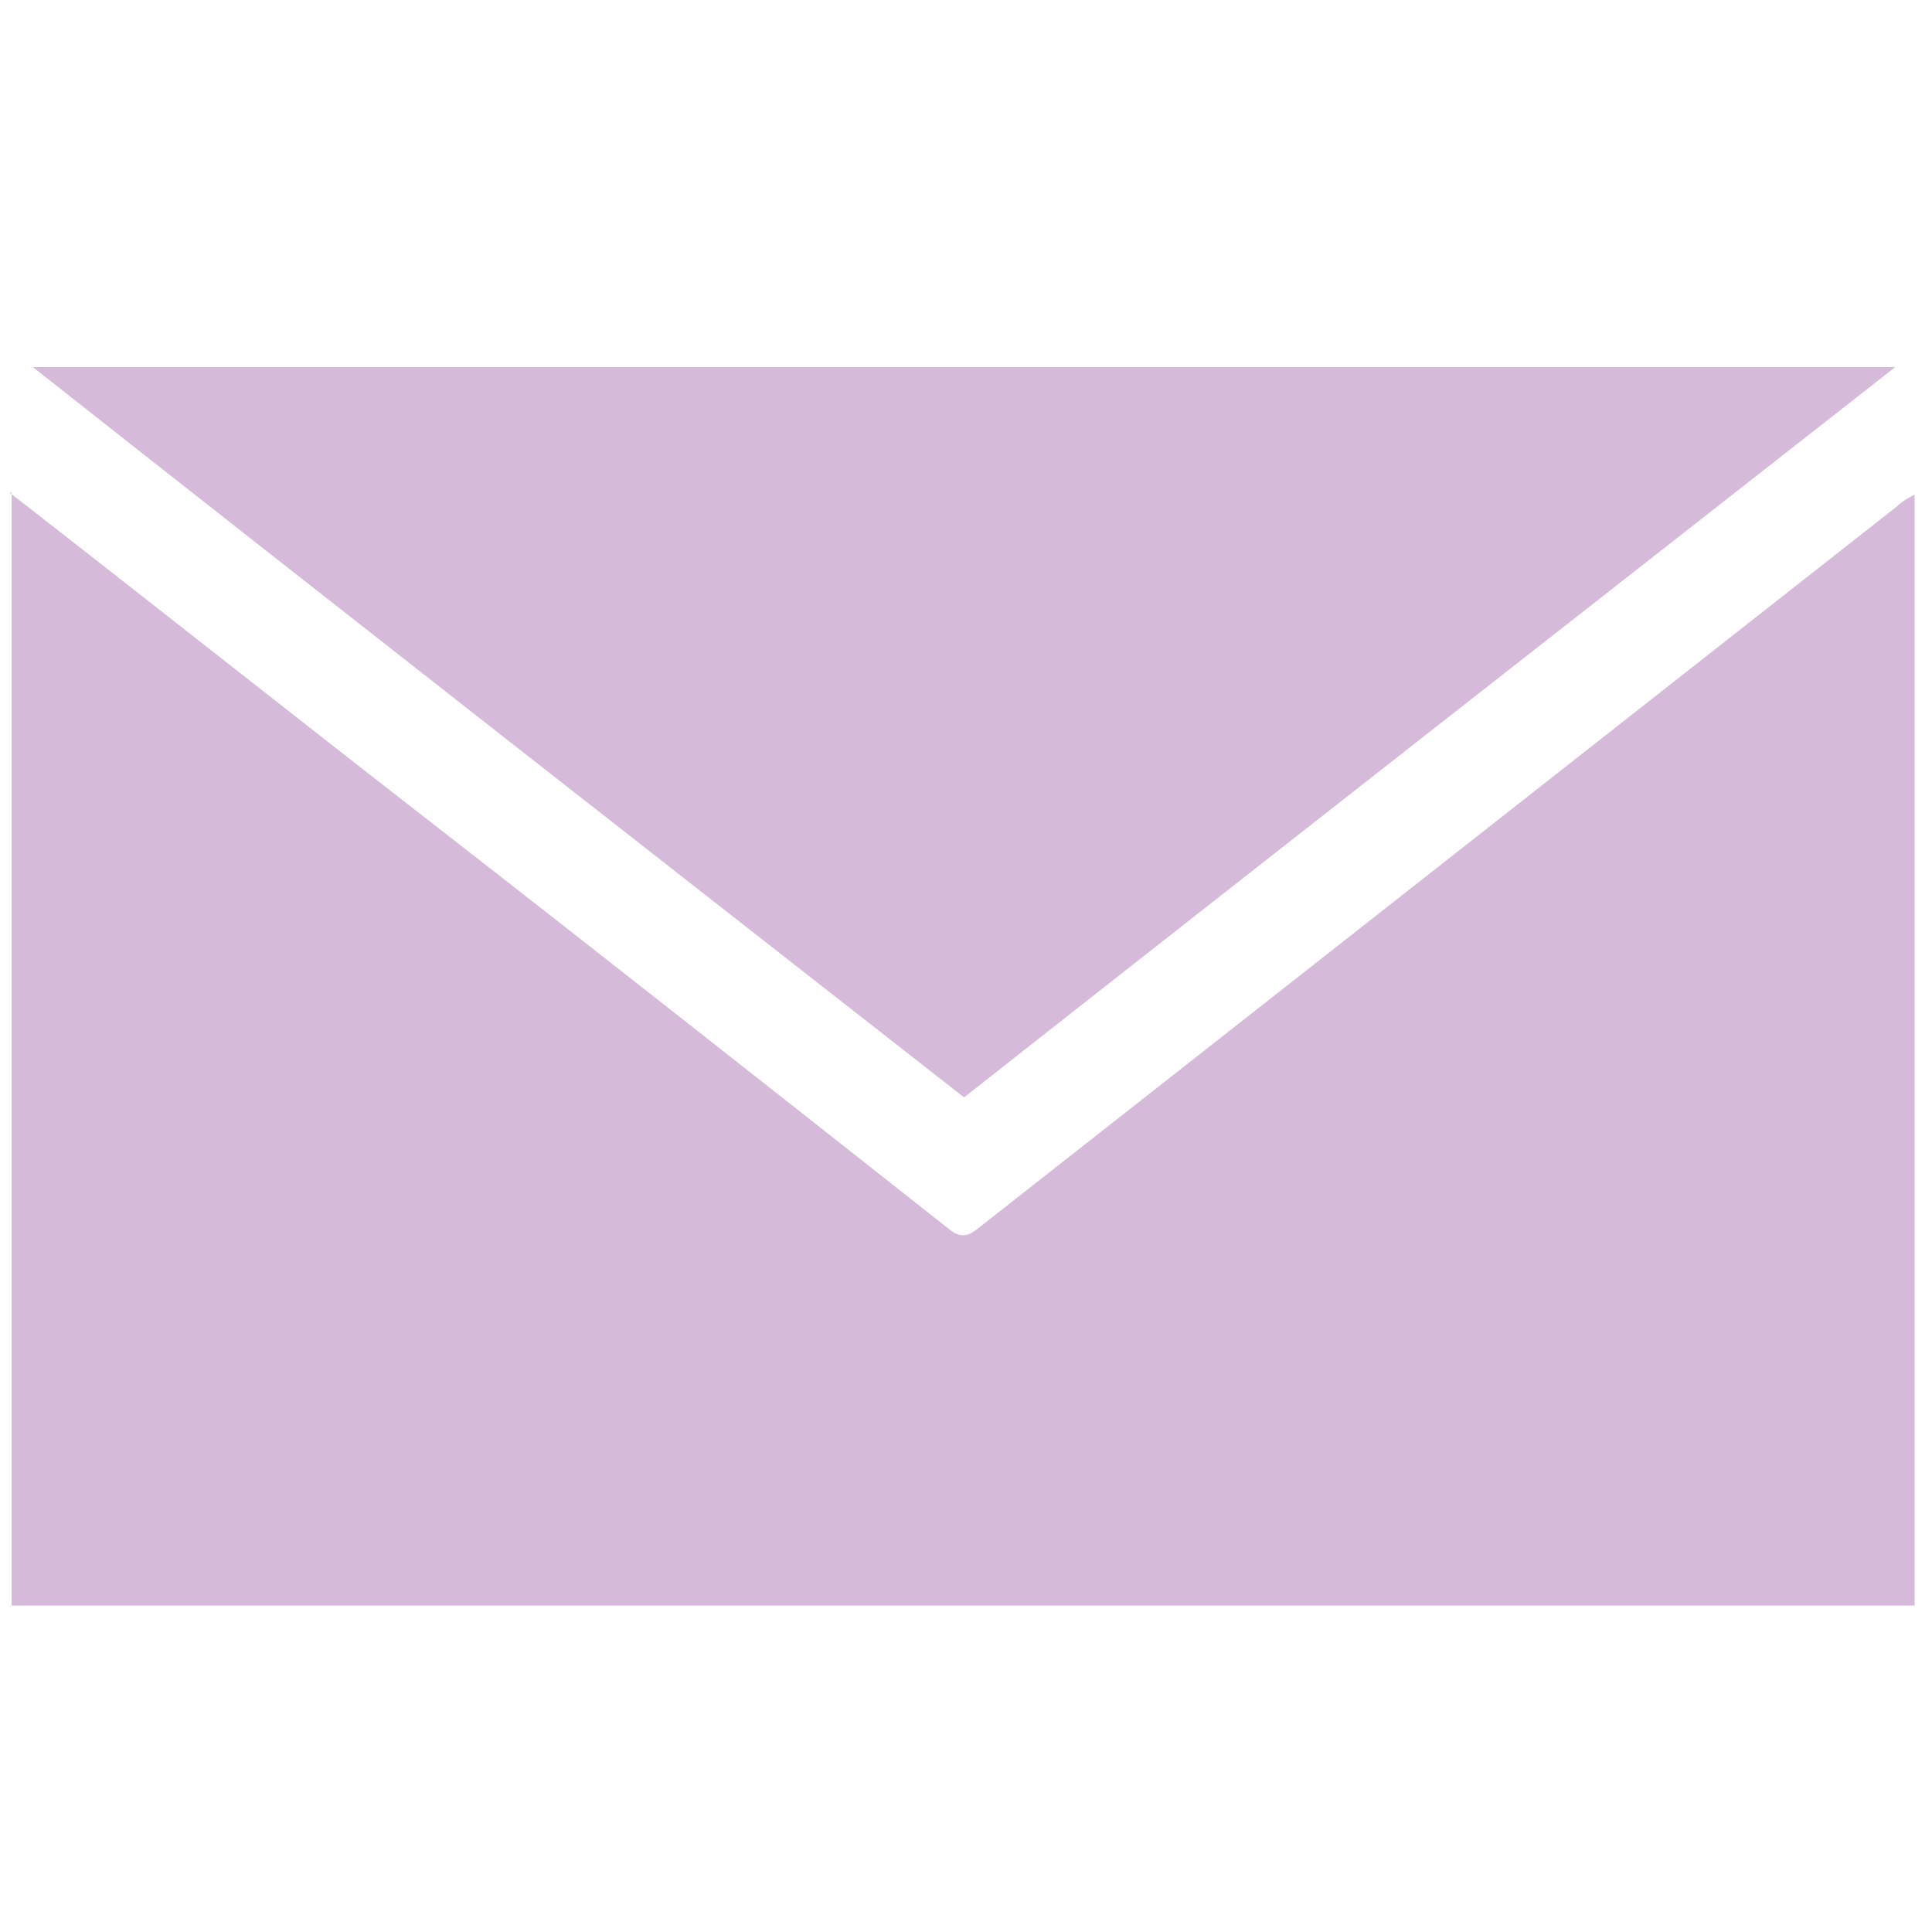 <?xml version="1.0" encoding="UTF-8"?>
<svg id="Calque_1" xmlns="http://www.w3.org/2000/svg" version="1.1" viewBox="0 0 100 100">
  <!-- Generator: Adobe Illustrator 29.0.1, SVG Export Plug-In . SVG Version: 2.1.0 Build 192)  -->
  <defs>
    <style>
      .st0 {
        fill: #d6bada;
      }
    </style>
  </defs>
  <path class="st0" d="M.5,25.5c7.2,5.6,14.4,11.3,21.6,16.9,9,7,18,14.1,27,21.2.6.5,1,.4,1.5,0,15.9-12.5,31.7-24.9,47.6-37.4.2-.2.5-.4.9-.6v57.5H2c-.5,0-1,0-1.4,0,0-19.2,0-38.4,0-57.6Z"/>
  <path class="st0" d="M49.9,56.8C33.8,44.2,17.8,31.7,1.7,19h96.4c-16.2,12.7-32.2,25.2-48.2,37.8Z"/>
</svg>